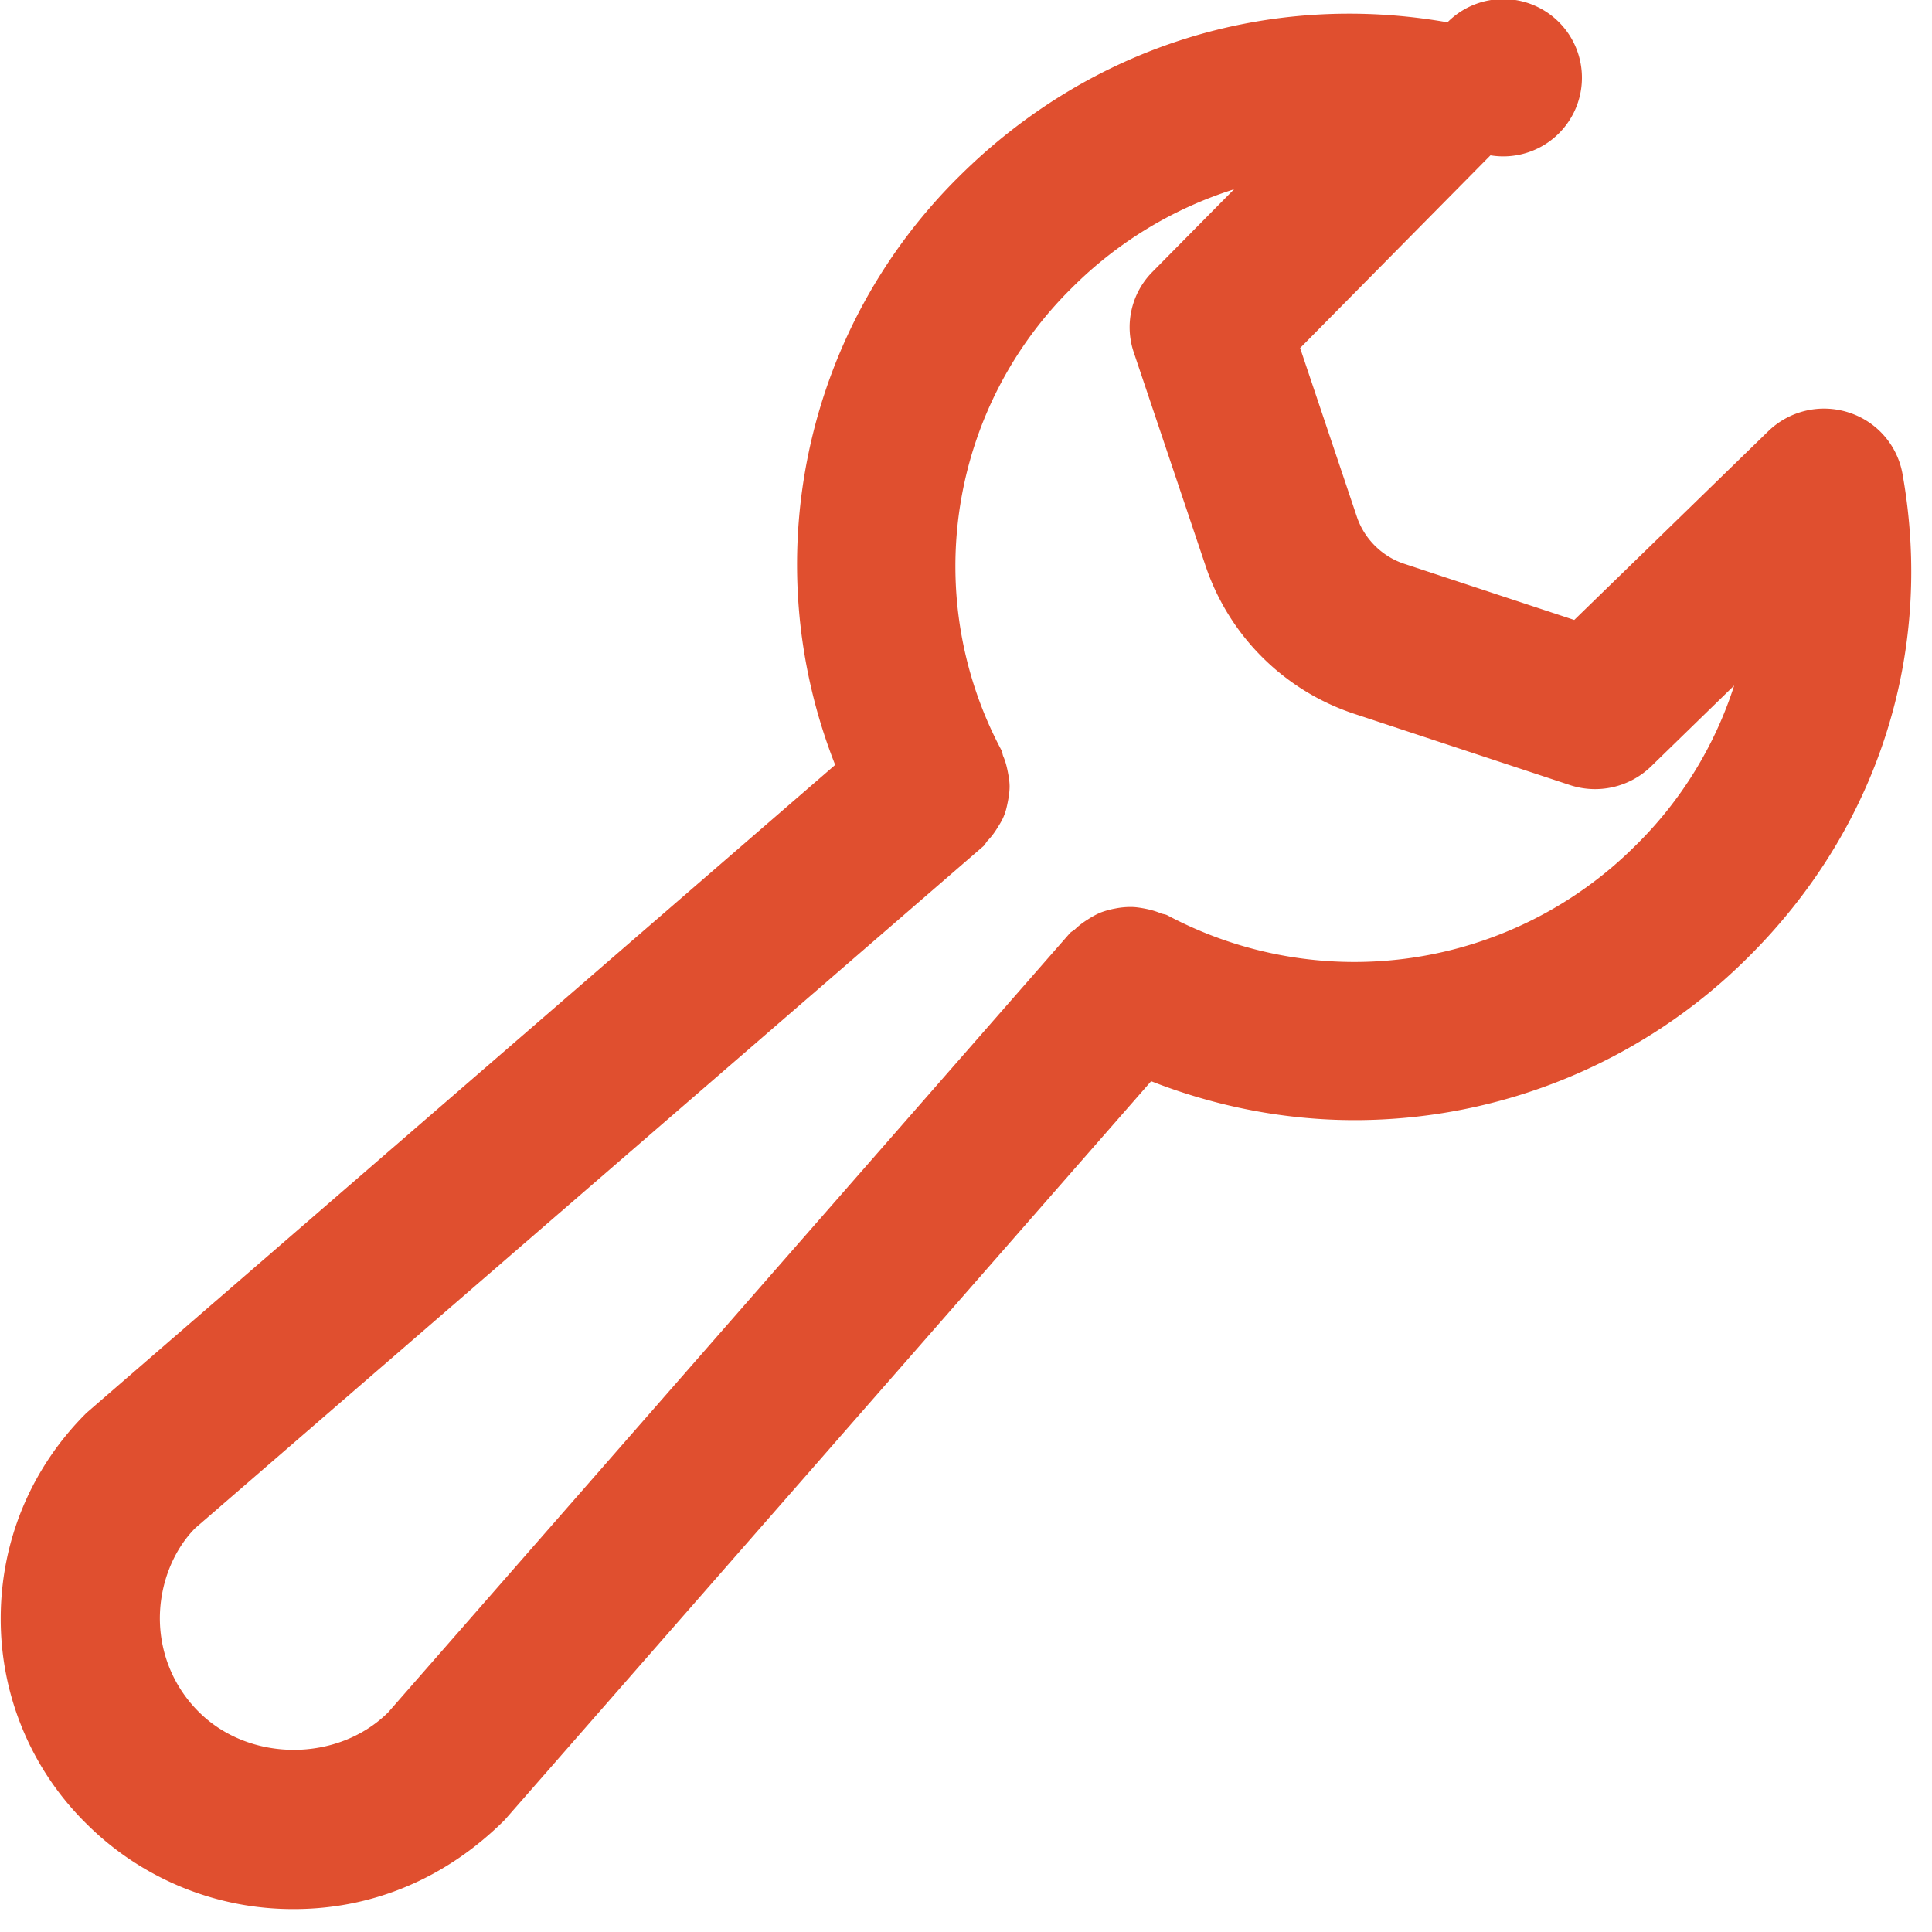 <svg width="35" height="35" viewBox="0 0 35 35" xmlns="http://www.w3.org/2000/svg" xmlns:xlink="http://www.w3.org/1999/xlink"><title>Shape</title><desc>Created using Figma</desc><use xlink:href="#a" transform="translate(.013 .248)" fill="#E04F2F"/><defs><path id="a" fill-rule="evenodd" d="M31.652 17.098a10.095 10.095 0 0 1-7.121 2.946c-1.243 0-2.493-.236-3.69-.705L9.131 32.721c-1.07 1.067-2.402 1.616-3.821 1.616a5.295 5.295 0 0 1-3.754-1.543A5.2 5.2 0 0 1 0 29.072c0-1.407.553-2.731 1.556-3.726l13.561-11.737a9.886 9.886 0 0 1 2.259-10.674C19.737.596 22.953-.415 26.209.156a1.425 1.425 0 1 1 .779 2.41L23.54 6.057l1.026 3.051c.134.404.457.725.861.858l3.079 1.017 3.516-3.42a1.451 1.451 0 0 1 1.45-.34c.509.16.886.589.98 1.111.58 3.23-.44 6.425-2.8 8.764zm-1.756-3.46a1.455 1.455 0 0 1-1.466.337l-3.914-1.293a4.249 4.249 0 0 1-2.686-2.67l-1.305-3.88a1.423 1.423 0 0 1 .338-1.453l1.48-1.498a7.228 7.228 0 0 0-2.93 1.778 7.079 7.079 0 0 0-1.285 8.382c.02.036.018.075.034.112.04.092.063.183.082.28.017.088.032.172.033.262 0 .093-.013.18-.03.27-.018.09-.035.176-.07.26-.032.085-.08.159-.129.237a1.294 1.294 0 0 1-.175.226c-.027.03-.042.069-.074.096L3.523 27.436c-.386.39-.64.992-.64 1.636.002.641.254 1.246.71 1.697.916.91 2.514.91 3.427.003l12.348-14.114c.028-.031.067-.044.098-.075.071-.068.146-.123.229-.175.078-.05.157-.095.243-.129a1.54 1.54 0 0 1 .251-.068 1.44 1.44 0 0 1 .285-.028c.087 0 .17.014.256.03.1.02.193.045.286.085.04.016.08.015.118.035a7.206 7.206 0 0 0 8.479-1.26 7.103 7.103 0 0 0 1.79-2.902l-1.507 1.467z"/></defs></svg>